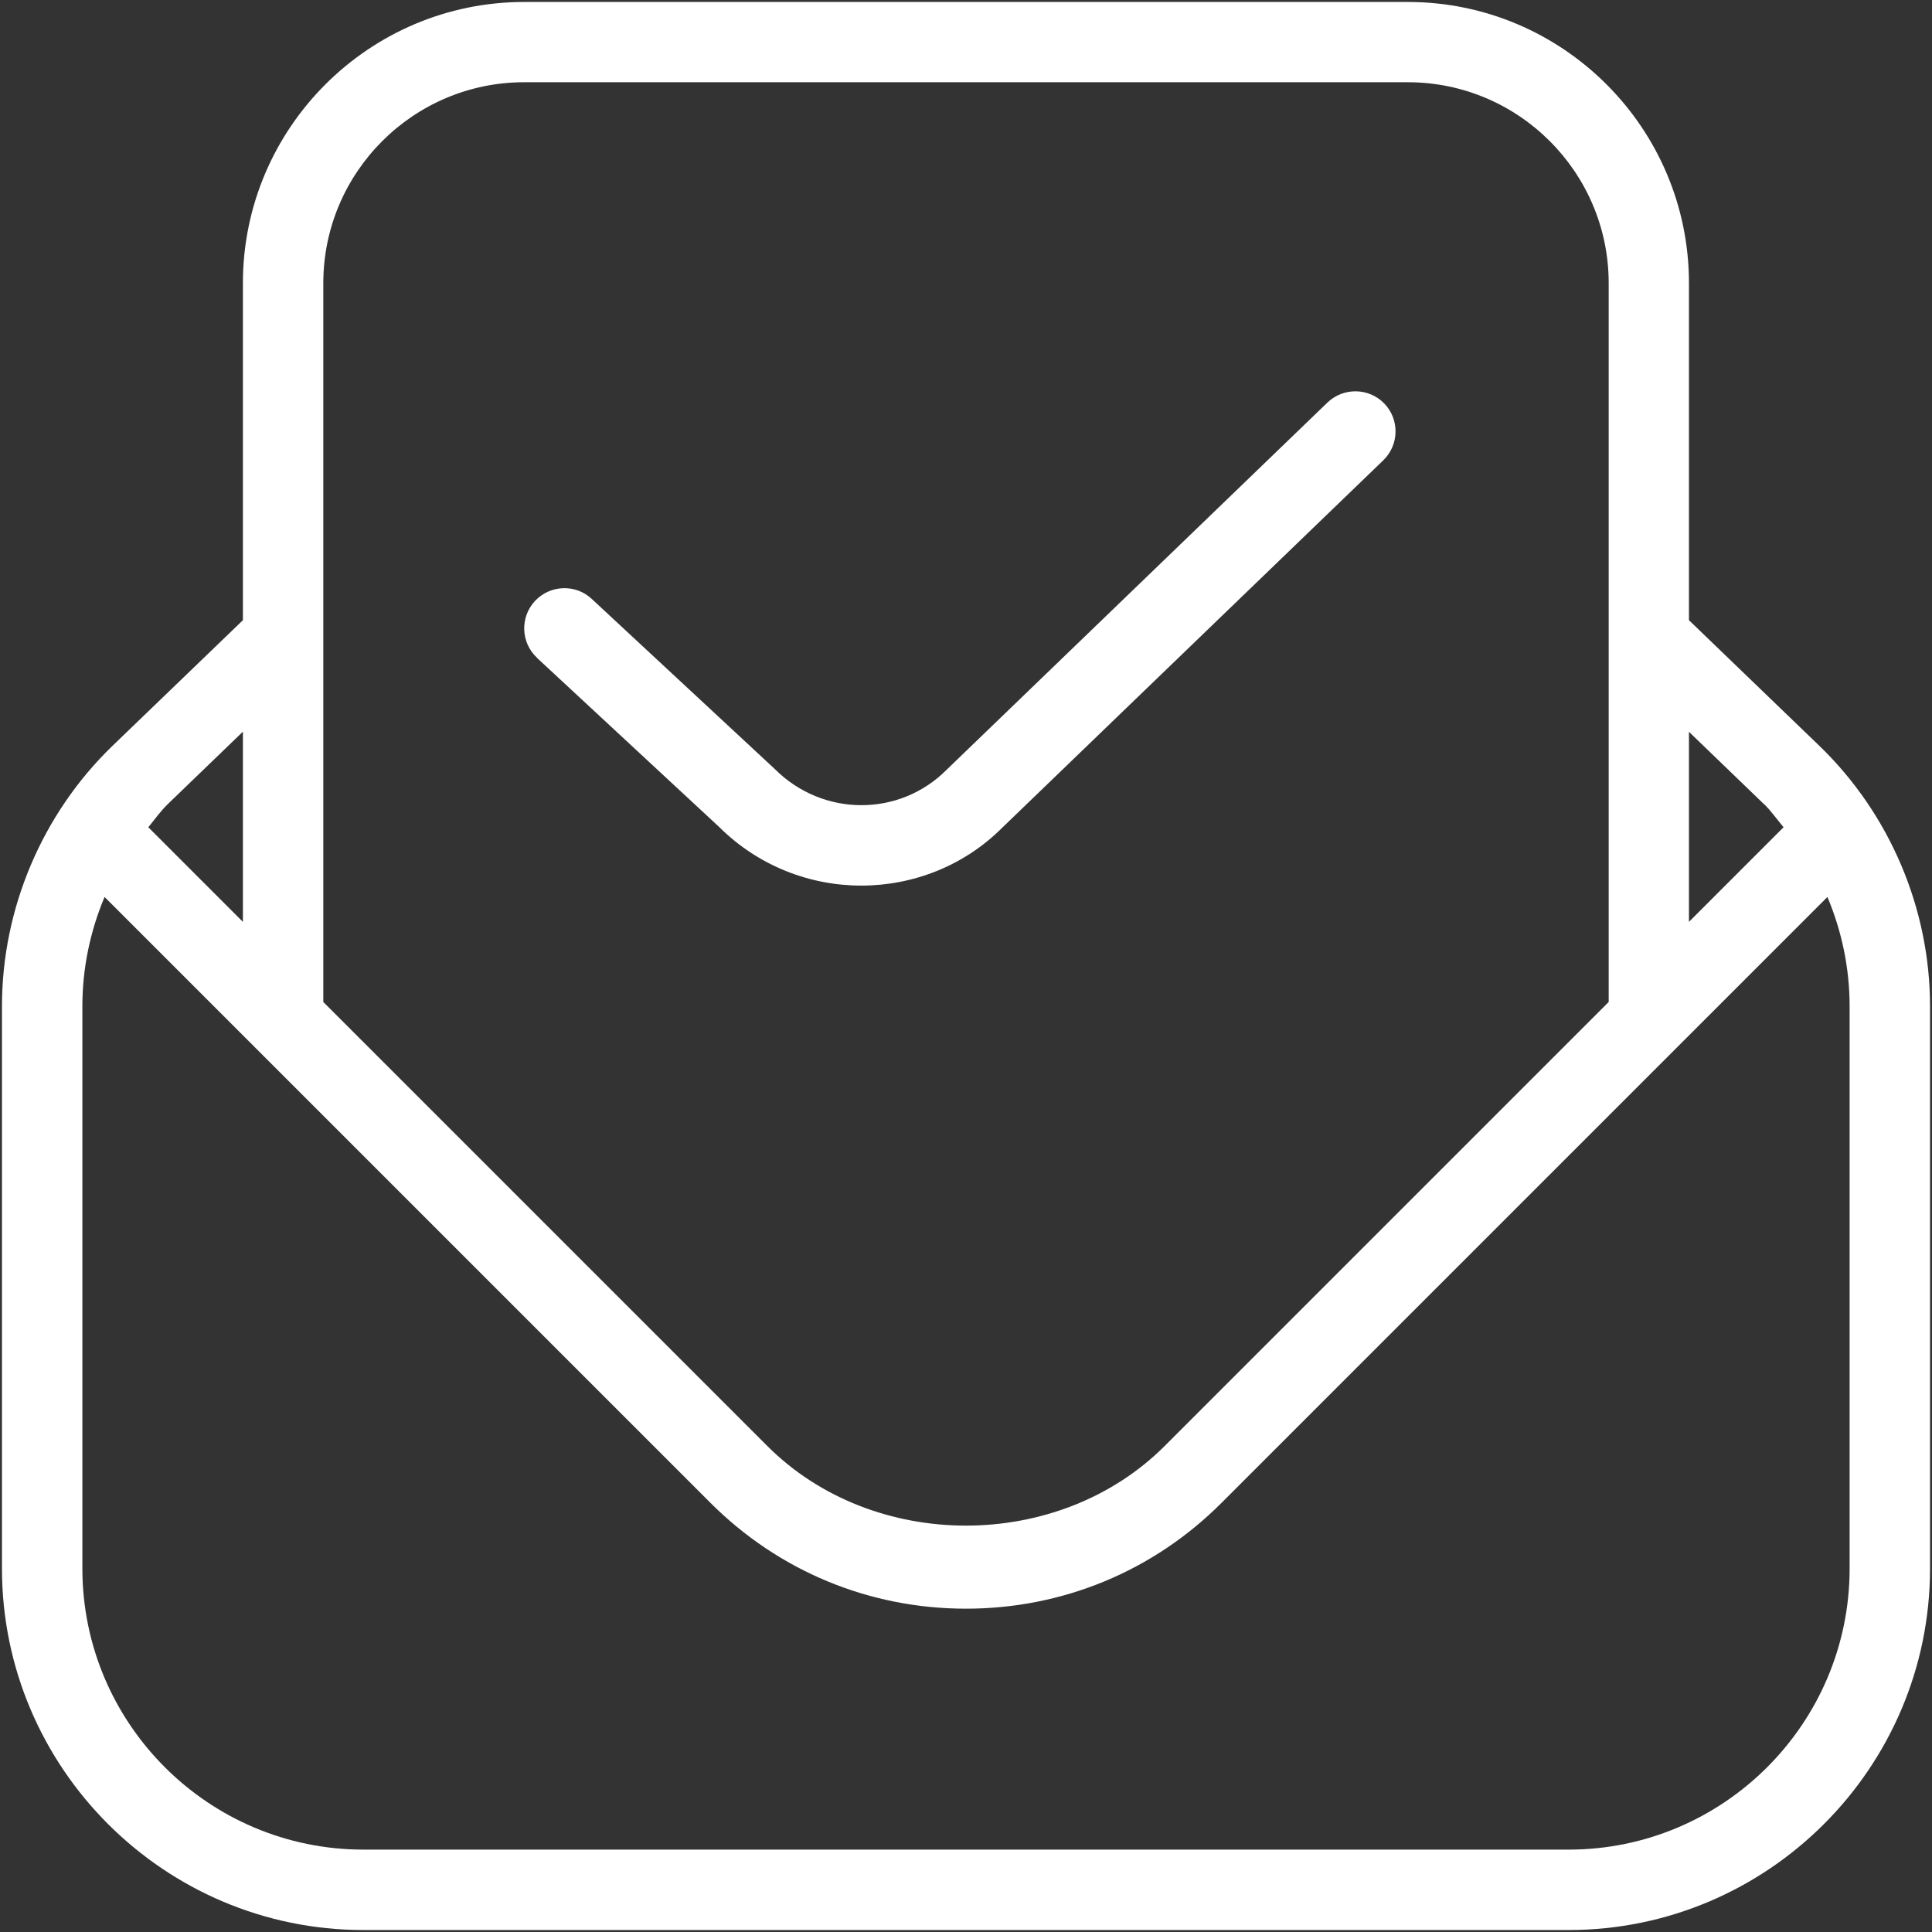 <?xml version="1.0" encoding="UTF-8"?>
<svg id="Layer_2" data-name="Layer 2" xmlns="http://www.w3.org/2000/svg" viewBox="0 0 137.44 137.44">
  <rect x="0" y="0" width="137.44" height="137.44" fill="#333333" stroke="none"/>
  <defs>
    <style>
      .cls-1 {
        fill: #fff;
      }

      .cls-2 {
        fill: none;
      }
    </style>
  </defs>
  <g id="Layer_1-2" data-name="Layer 1">
    <g>
      <path class="cls-1" d="M129.43,53.06l-9.28-8.94v-23.98C120.15,9.11,111.18.14,100.15.14h-62.86C26.26.14,17.28,9.11,17.28,20.14v23.98l-9.28,8.94C3.01,57.88.14,64.63.14,71.58v40c0,14.18,11.54,25.72,25.72,25.72h85.72c14.18,0,25.72-11.54,25.72-25.72v-40c0-6.95-2.87-13.69-7.87-18.52ZM125.47,57.18c.53.51.94,1.11,1.41,1.67l-6.73,6.73v-13.52l5.31,5.12ZM23,20.14c0-7.88,6.41-14.29,14.29-14.29h62.86c7.88,0,14.29,6.41,14.29,14.29v51.14l-31.58,31.58c-7.56,7.56-20.73,7.56-28.28,0l-31.58-31.58V20.14h0ZM17.28,52.06v13.52l-6.73-6.73c.46-.56.88-1.16,1.41-1.67l5.31-5.12ZM131.58,111.58c0,11.03-8.97,20-20,20H25.86c-11.03,0-20-8.97-20-20v-40c0-2.68.55-5.33,1.58-7.77l43.1,43.1c4.86,4.86,11.31,7.53,18.18,7.53s13.33-2.67,18.18-7.53l43.1-43.1c1.03,2.44,1.58,5.09,1.58,7.77v40ZM38.2,46.79c-1.15-1.07-1.22-2.88-.14-4.04,1.08-1.15,2.89-1.22,4.04-.14l13.02,12.1c3.41,3.41,8.85,3.42,12.2.07l27.12-26.15c1.13-1.08,2.94-1.06,4.04.08,1.09,1.13,1.06,2.94-.08,4.04l-27.08,26.11c-2.75,2.76-6.4,4.14-10.05,4.14s-7.32-1.39-10.12-4.18l-12.95-12.02h0Z"/>
      <rect class="cls-2" width="137.44" height="137.44"/>
    </g>
  </g>
</svg>